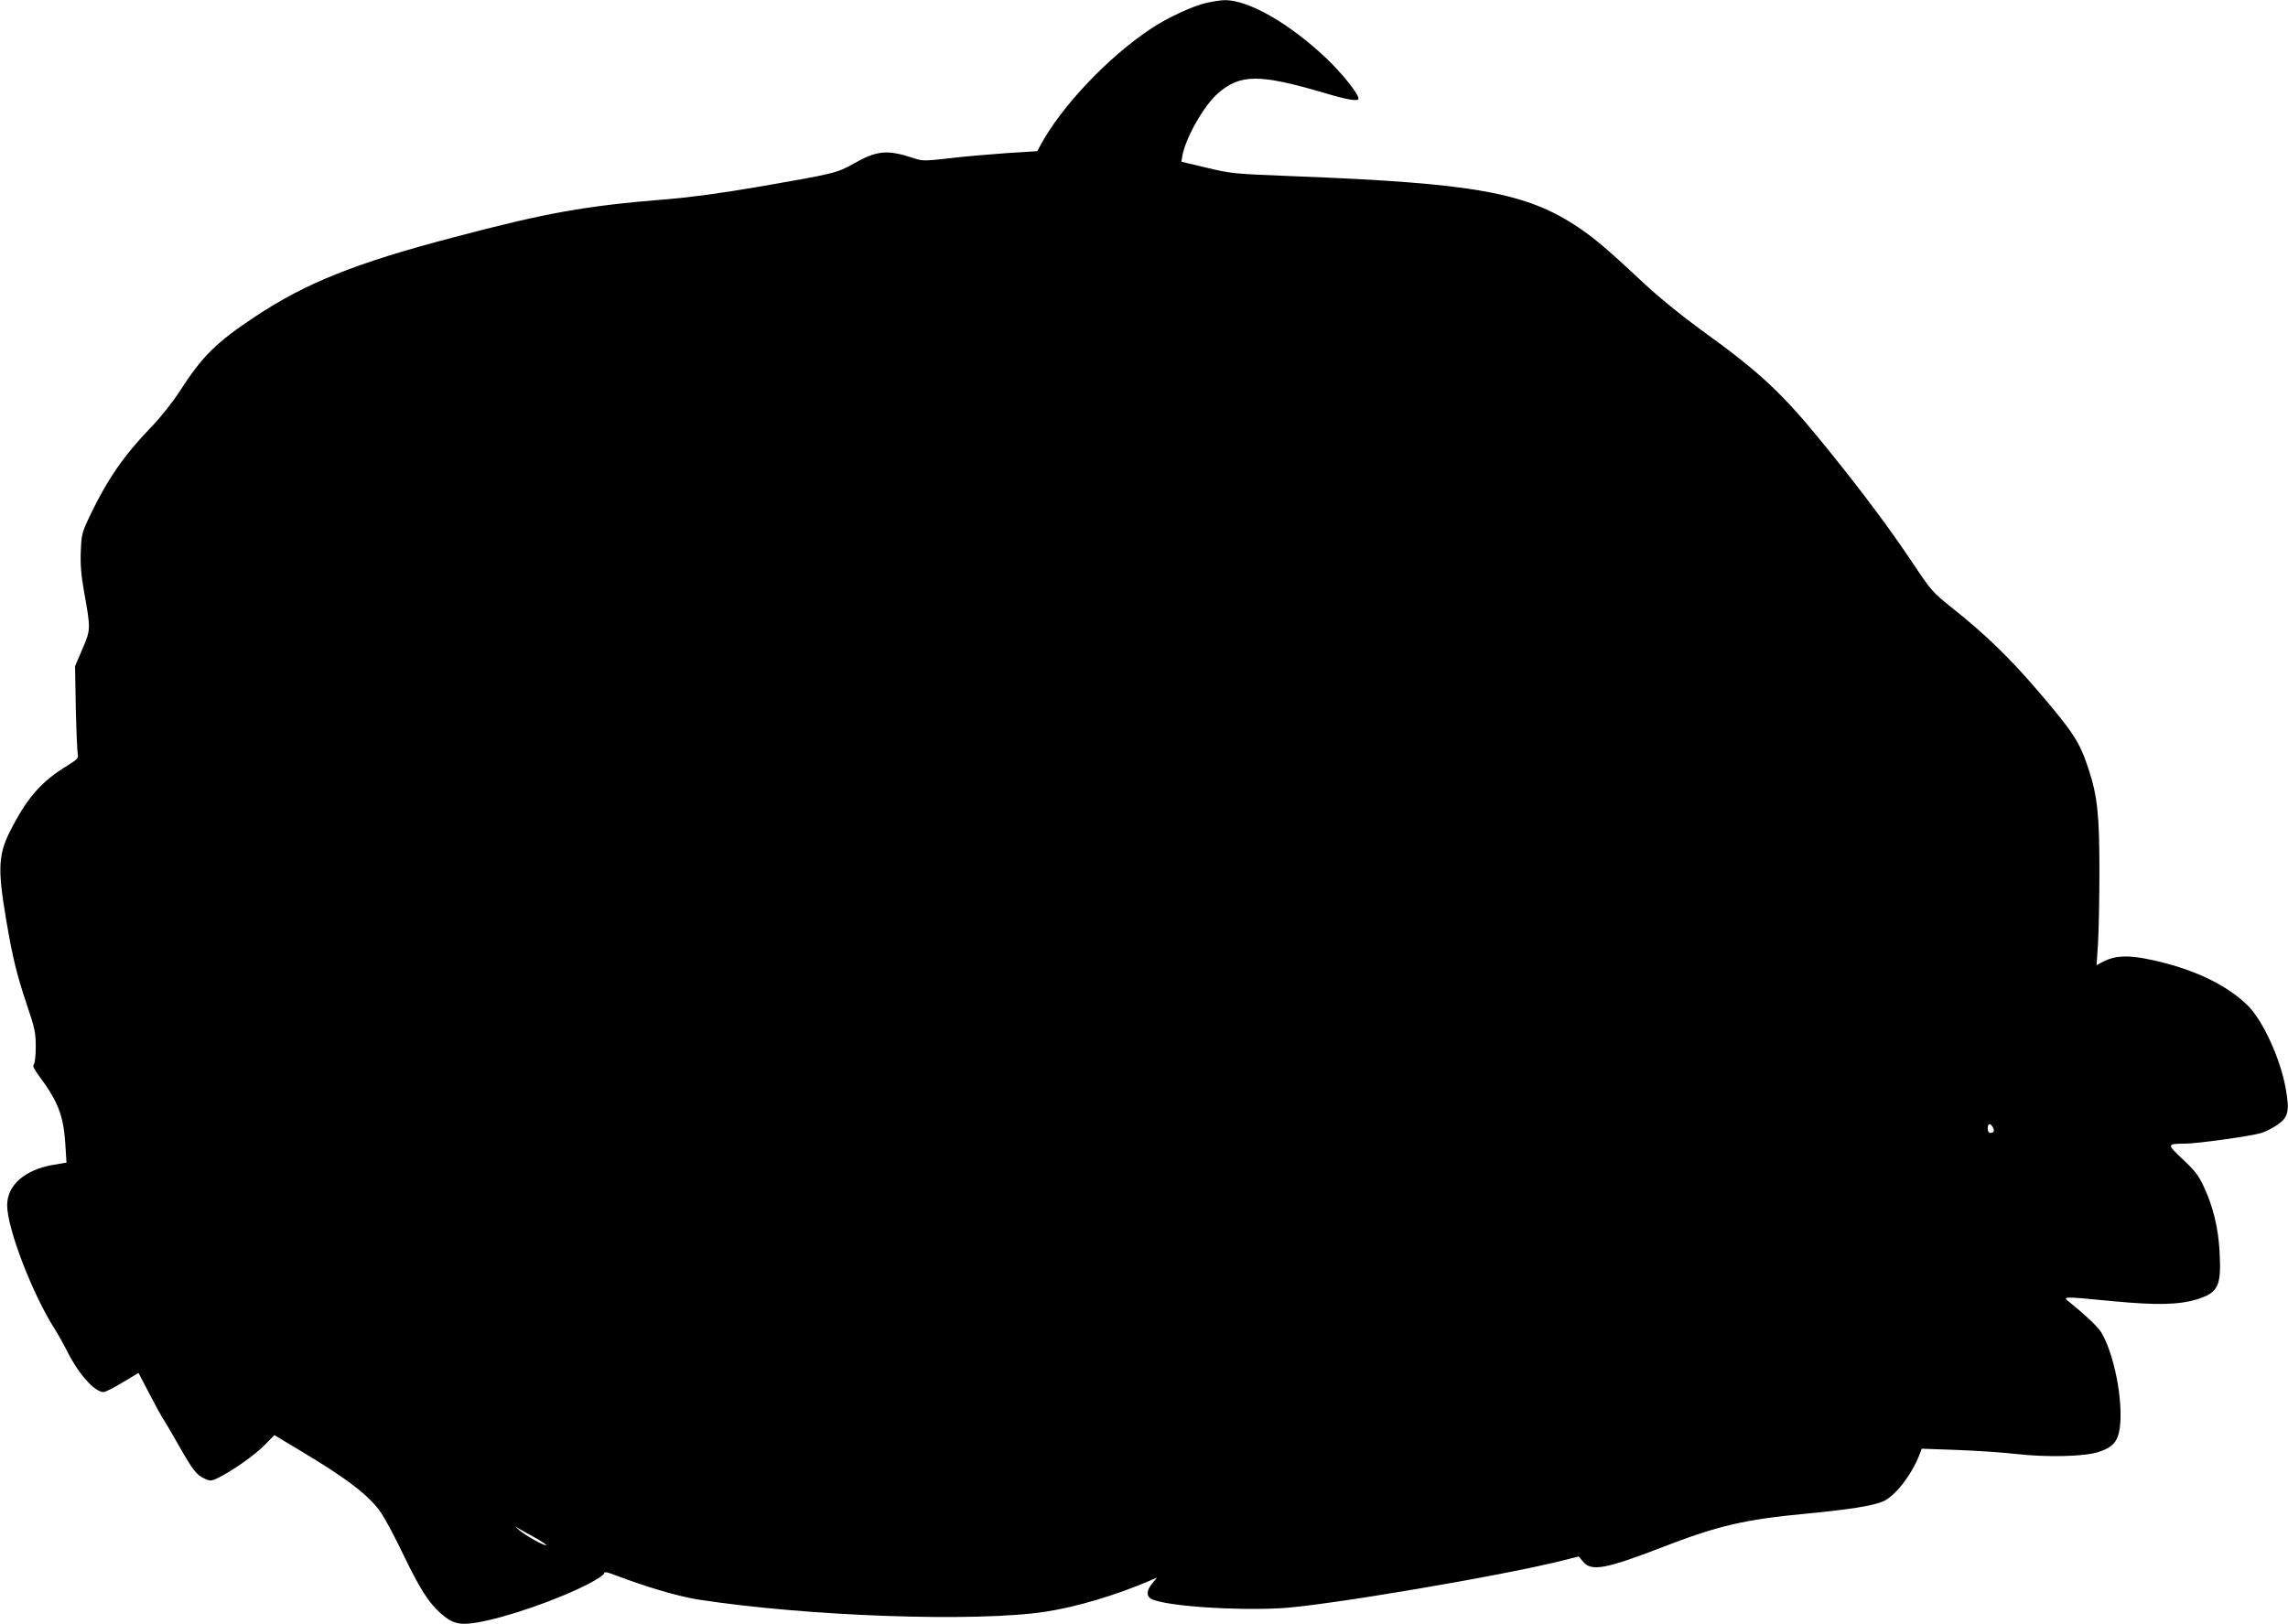  <svg version="1.0" xmlns="http://www.w3.org/2000/svg"
 width="1280pt" height="909pt" viewBox="0 0 1280 909"
 preserveAspectRatio="xMidYMid meet"><g transform="translate(0,909) scale(0.1,-0.1)"
fill="#000000" stroke="none">
<path d="M6750 9074 c-75 -16 -221 -84 -312 -145 -243 -162 -502 -437 -619
-655 l-16 -30 -174 -11 c-96 -7 -240 -19 -320 -29 -145 -16 -148 -16 -210 5
-137 44 -196 38 -324 -35 -92 -52 -108 -56 -530 -129 -209 -36 -388 -60 -515
-70 -457 -37 -671 -75 -1196 -214 -545 -143 -821 -254 -1104 -441 -222 -147
-298 -223 -425 -420 -40 -62 -105 -144 -159 -200 -151 -156 -245 -292 -340
-490 -48 -101 -50 -109 -54 -205 -3 -73 2 -133 18 -225 38 -211 38 -212 -9
-322 l-41 -96 4 -234 c3 -128 8 -244 11 -258 5 -22 -1 -29 -62 -67 -135 -82
-215 -171 -301 -334 -83 -155 -88 -227 -37 -529 36 -211 58 -301 115 -472 45
-132 50 -156 50 -236 0 -50 -5 -93 -11 -99 -8 -8 2 -27 33 -69 101 -135 133
-218 143 -369 l7 -111 -71 -12 c-162 -27 -261 -114 -261 -227 0 -129 142 -498
266 -692 19 -29 50 -86 70 -125 64 -128 153 -228 204 -228 9 0 57 24 106 54
l89 53 62 -119 c34 -65 66 -124 71 -131 6 -7 45 -73 87 -147 85 -150 105 -176
153 -196 29 -13 36 -12 75 7 83 42 203 127 257 182 l55 56 130 -78 c276 -164
405 -263 469 -360 24 -36 80 -141 123 -232 91 -189 142 -269 209 -328 65 -57
104 -67 201 -51 162 27 452 127 624 216 49 25 89 52 89 60 0 10 17 7 68 -13
175 -66 345 -116 457 -134 609 -94 1552 -128 1945 -68 171 26 396 93 584 174
l39 17 -26 -32 c-36 -42 -35 -77 1 -91 95 -38 453 -62 712 -49 243 12 1263
185 1593 270 l79 20 25 -30 c46 -55 127 -40 438 80 317 123 465 157 815 190
238 23 359 42 422 67 68 27 165 152 208 267 l11 29 197 -7 c108 -4 260 -14
336 -23 170 -19 375 -14 454 11 82 26 110 58 121 136 20 151 -32 417 -105 536
-18 29 -87 95 -169 161 -50 40 -61 40 230 12 250 -24 374 -21 476 10 120 38
137 74 126 270 -7 128 -36 249 -86 356 -31 67 -51 93 -119 157 -91 85 -90 88
11 88 67 0 369 42 429 60 20 6 58 25 85 43 64 43 73 76 51 201 -28 166 -128
385 -213 469 -120 118 -311 208 -546 257 -121 26 -194 23 -258 -9 l-42 -22 8
118 c4 65 8 249 8 408 0 315 -11 420 -61 572 -49 150 -85 206 -286 440 -151
177 -292 314 -472 457 -115 92 -121 99 -224 253 -128 192 -279 395 -488 653
-242 299 -363 413 -699 655 -107 78 -233 180 -313 255 -202 189 -279 255 -370
316 -292 197 -583 249 -1597 288 -329 13 -345 14 -483 47 l-143 34 6 35 c19
101 120 279 199 348 124 108 231 109 591 3 134 -40 195 -50 195 -33 0 27 -90
139 -176 222 -208 198 -441 332 -574 329 -19 0 -64 -7 -100 -15z m4399 -6293
c11 -20 5 -31 -16 -31 -7 0 -13 11 -13 25 0 29 15 33 29 6z m-8154 -2297 c36
-20 64 -39 61 -41 -7 -7 -116 54 -151 84 -28 24 -28 25 -3 9 15 -9 57 -32 93
-52z"/>
</g>
</svg>
